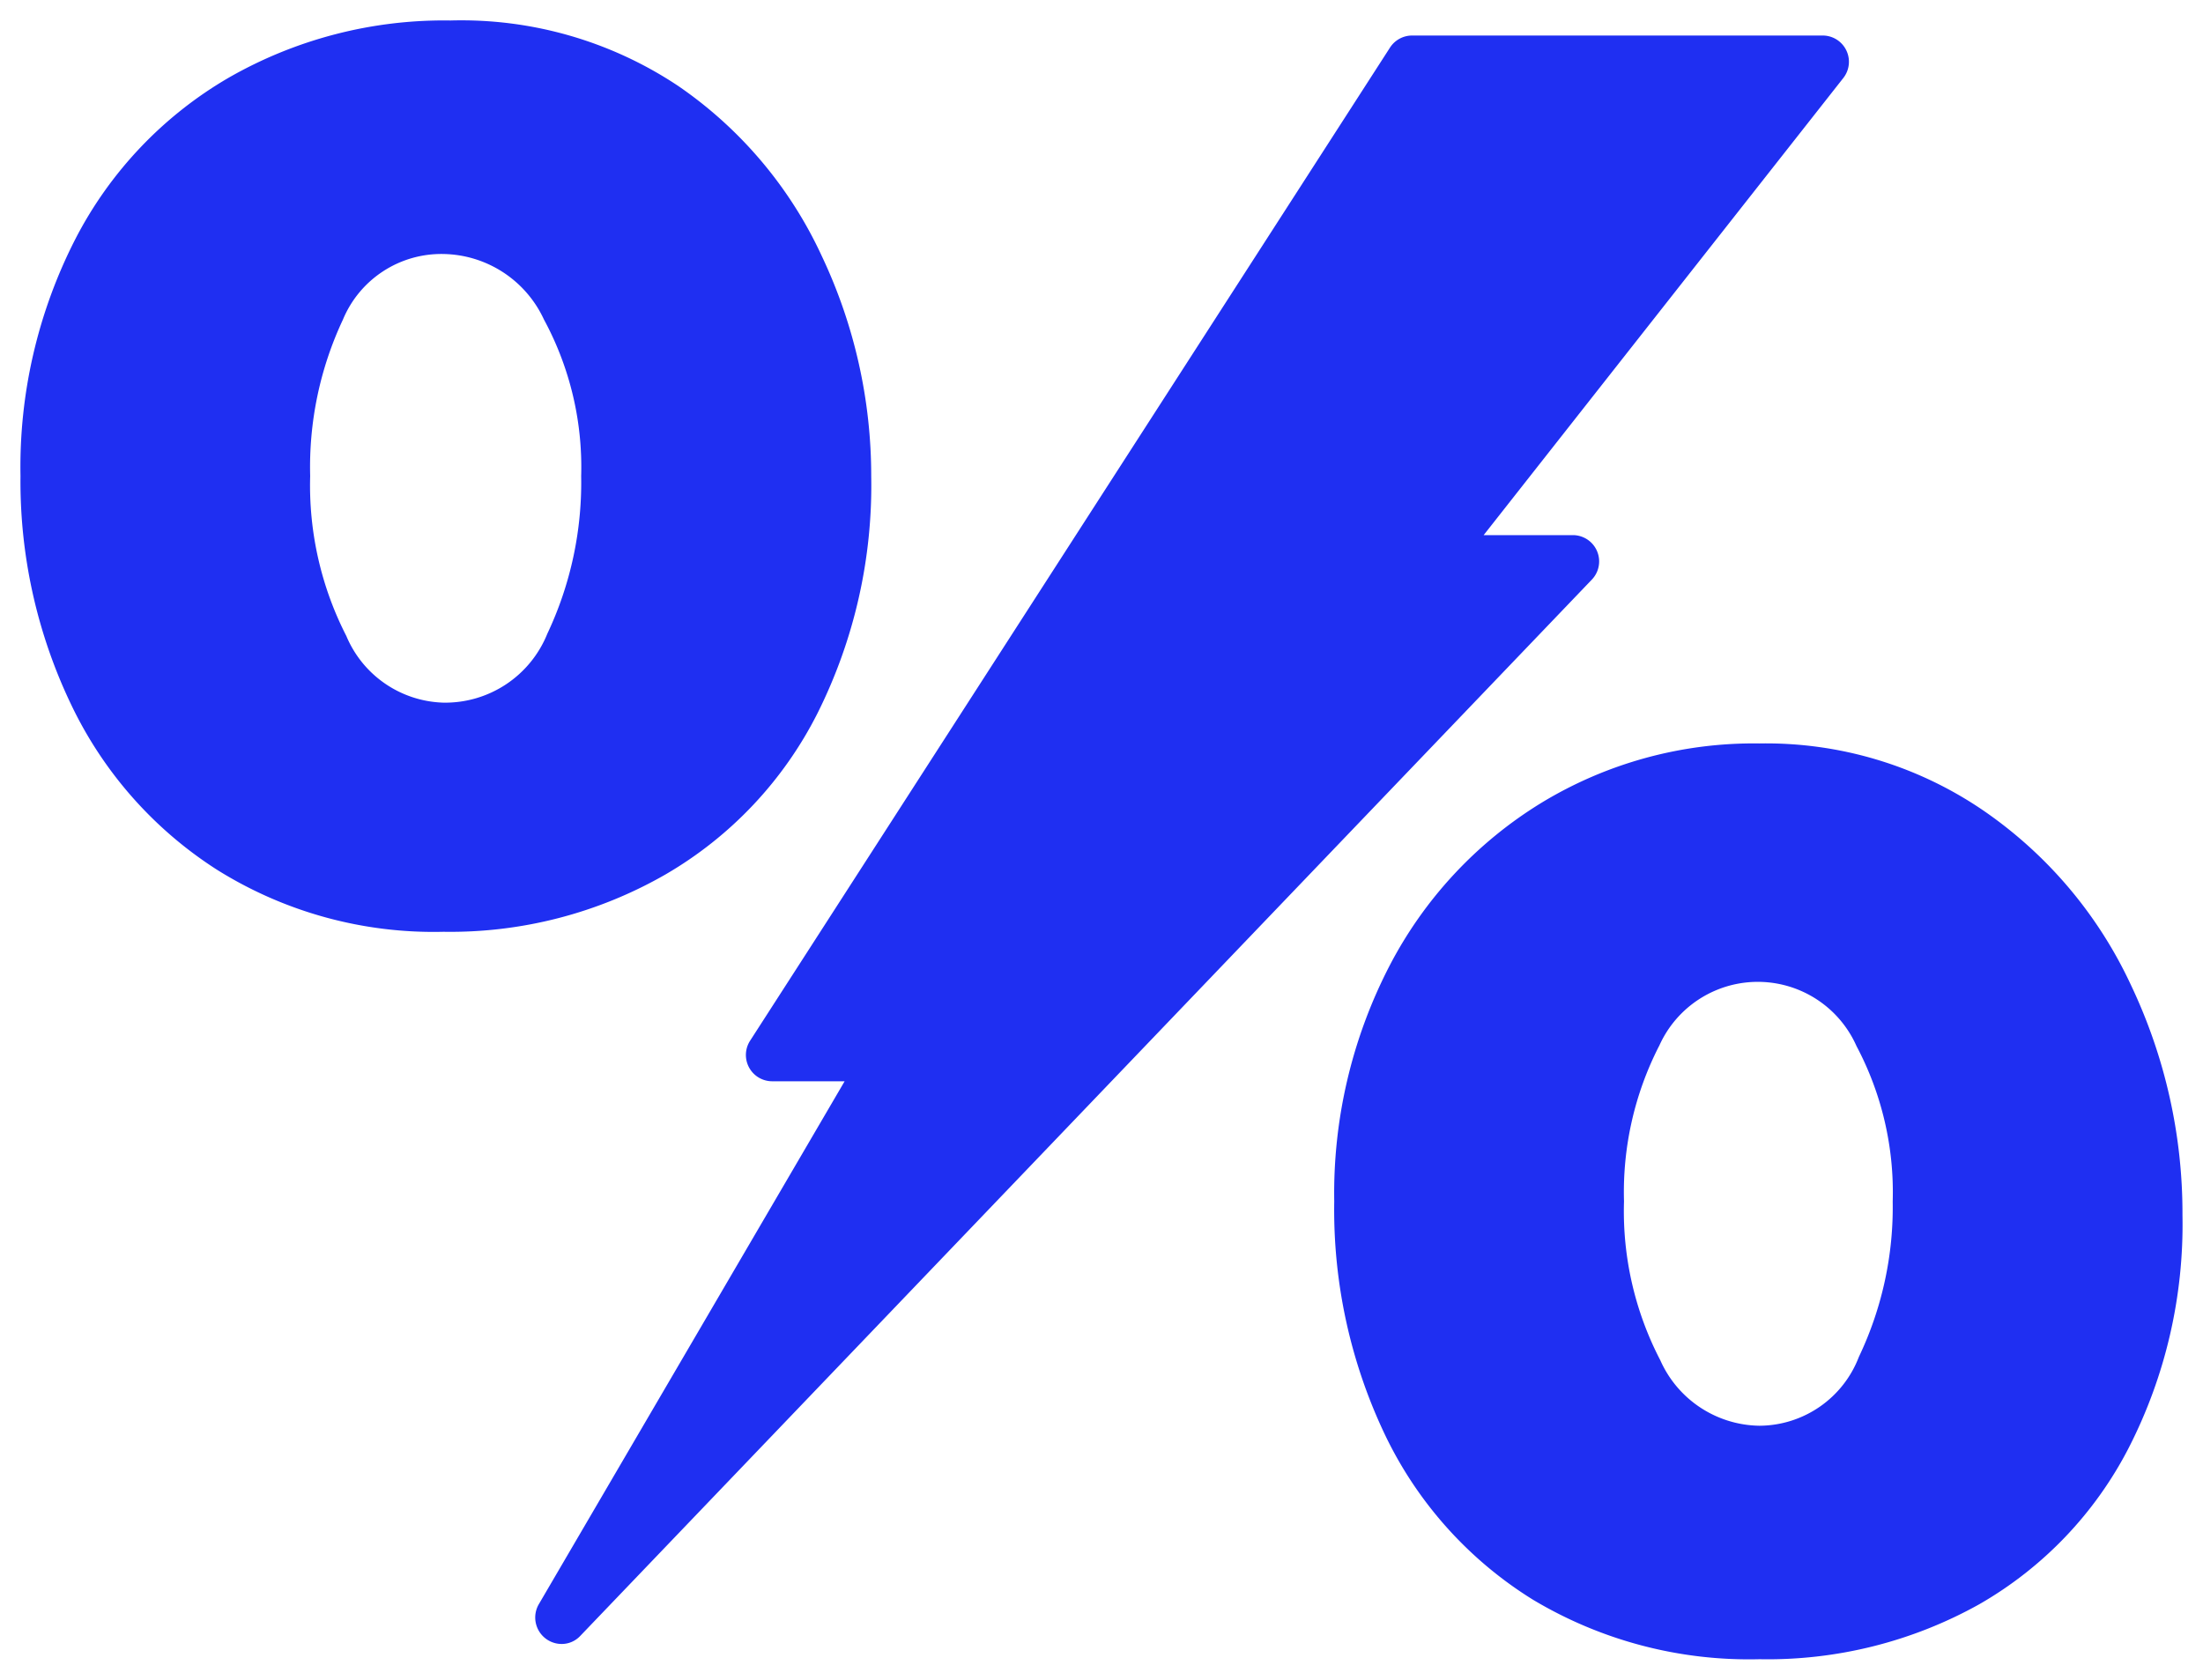 <svg xmlns="http://www.w3.org/2000/svg" width="53.759" height="41" viewBox="0 0 53.759 41">
  <path id="Percentage" d="M36.906,38.546a9.619,9.619,0,0,1-3.593-3.992,12.759,12.759,0,0,1-1.254-5.73,12.081,12.081,0,0,1,1.34-5.732,10.151,10.151,0,0,1,3.706-3.99,9.974,9.974,0,0,1,5.332-1.455,9.393,9.393,0,0,1,5.446,1.626,10.565,10.565,0,0,1,3.62,4.276,12.968,12.968,0,0,1,1.255,5.617,11.963,11.963,0,0,1-1.311,5.674,9.312,9.312,0,0,1-3.65,3.82A10.59,10.59,0,0,1,42.438,40,10.259,10.259,0,0,1,36.906,38.546Zm3.08-13.514a7.822,7.822,0,0,0-.856,3.792,7.881,7.881,0,0,0,.885,3.877,2.688,2.688,0,0,0,2.423,1.6,2.613,2.613,0,0,0,2.424-1.682,8.491,8.491,0,0,0,.825-3.792,7.616,7.616,0,0,0-.883-3.792,2.634,2.634,0,0,0-4.818,0ZM12.647,38.66l7.464-12.767H18.344a.642.642,0,0,1-.539-.991L33.42.661a.643.643,0,0,1,.54-.294H43.981a.641.641,0,0,1,.5,1.038L35.705,12.562h2.177a.642.642,0,0,1,.463,1.086L13.663,39.428a.621.621,0,0,1-.455.2A.646.646,0,0,1,12.647,38.66ZM4.791,20.727a9.78,9.78,0,0,1-3.564-4.048A12.6,12.6,0,0,1,0,11.118,12.208,12.208,0,0,1,1.341,5.331,9.689,9.689,0,0,1,5.075,1.4,10.557,10.557,0,0,1,10.494,0a9.535,9.535,0,0,1,5.559,1.6,10.229,10.229,0,0,1,3.507,4.163,12.531,12.531,0,0,1,1.2,5.359,12.425,12.425,0,0,1-1.311,5.788,9.494,9.494,0,0,1-3.708,3.934,10.536,10.536,0,0,1-5.417,1.4A9.954,9.954,0,0,1,4.791,20.727ZM7.869,7.3a8.463,8.463,0,0,0-.8,3.819,8.065,8.065,0,0,0,.883,3.906,2.652,2.652,0,0,0,2.366,1.626,2.687,2.687,0,0,0,2.538-1.682,8.636,8.636,0,0,0,.826-3.85A7.565,7.565,0,0,0,12.774,7.3a2.752,2.752,0,0,0-2.452-1.6A2.6,2.6,0,0,0,7.869,7.3Z" transform="translate(0.5 0.5)" fill="#1f2ff2" stroke="rgba(0,0,0,0)" stroke-miterlimit="10" stroke-width="1"/>
</svg>
